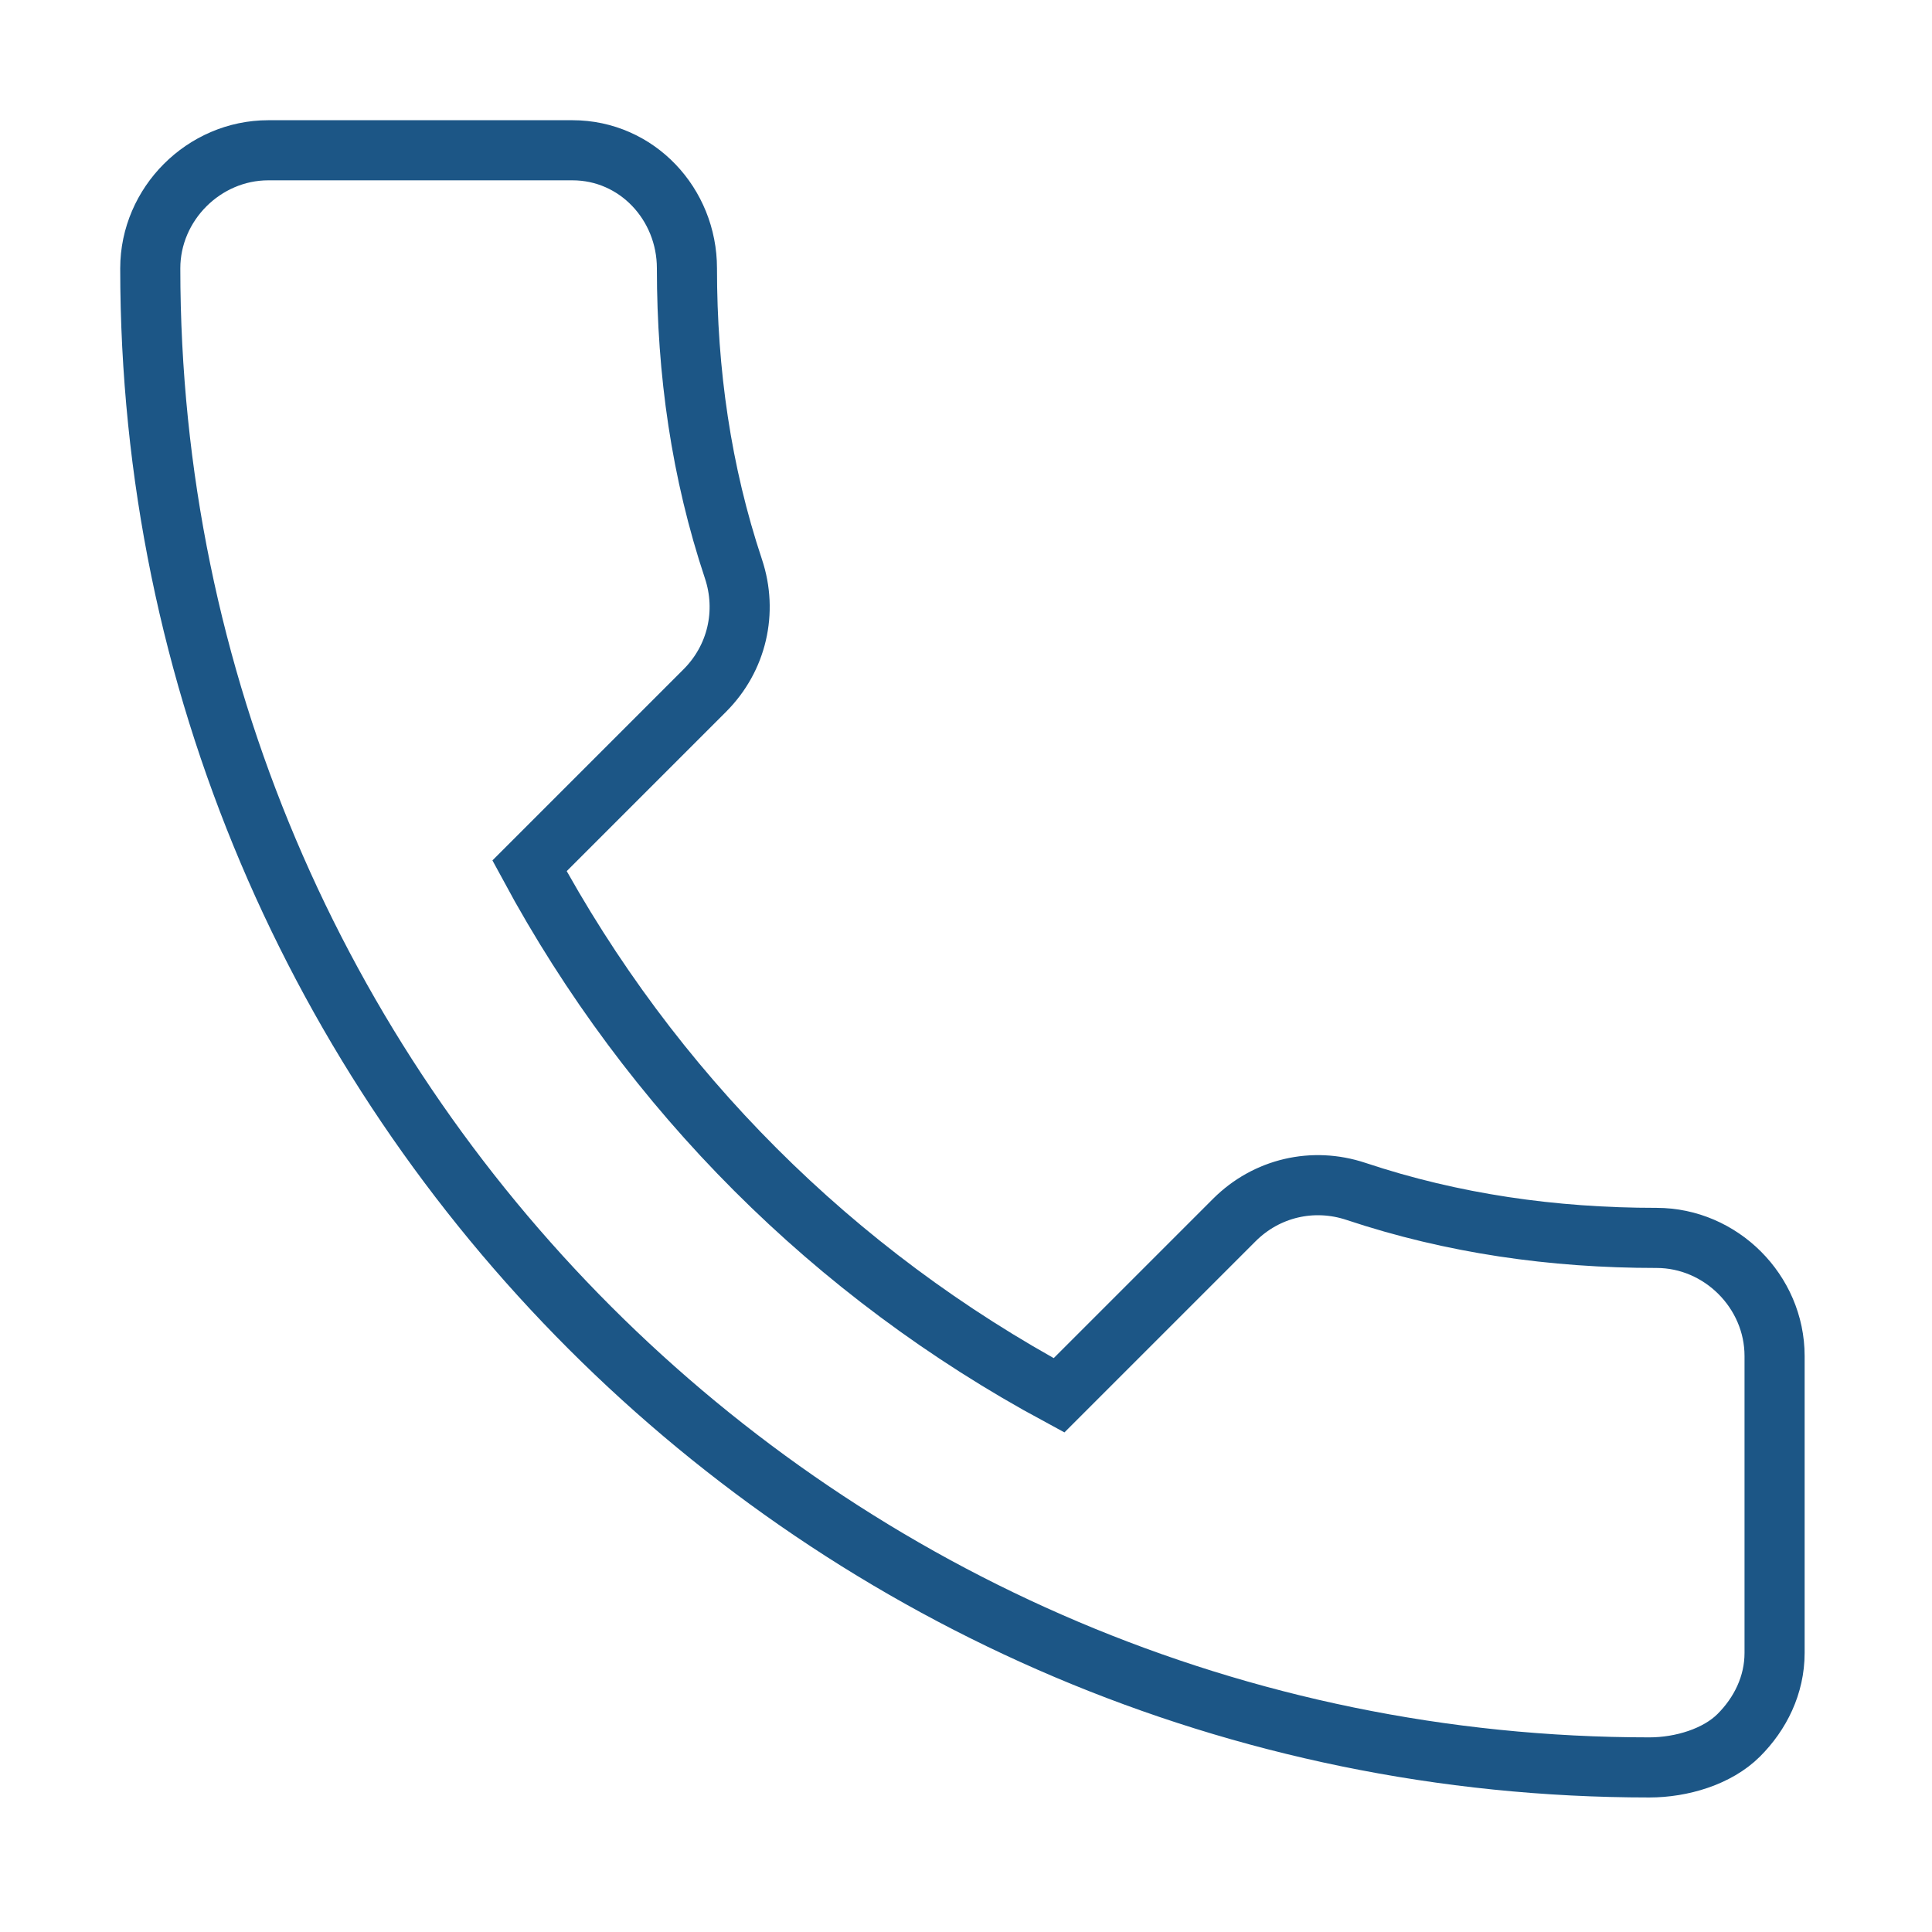 <svg width="60" height="60" viewBox="0 0 54 54" fill="none" xmlns="http://www.w3.org/2000/svg">
<path d="M46.1 49.4C23 49.4 4.2 30.6 4.2 7.5C4.2 5.7 5.7 4.2 7.5 4.2H16C17.8 4.2 19.2 5.7 19.2 7.5C19.2 10.4 19.6 13.2 20.5 15.9C20.9 17.1 20.6 18.4 19.7 19.3L14.8 24.2C18.2 30.5 23.3 35.6 29.6 39L34.5 34.1C35.4 33.2 36.7 32.9 37.9 33.3C40.6 34.2 43.4 34.6 46.3 34.6C48.1 34.6 49.6 36.1 49.6 37.9V46.2C49.6 47.1 49.2 47.9 48.6 48.5C48 49.1 47 49.4 46.1 49.4Z" stroke="#1C5686" stroke-width="1.68"/>
</svg>
